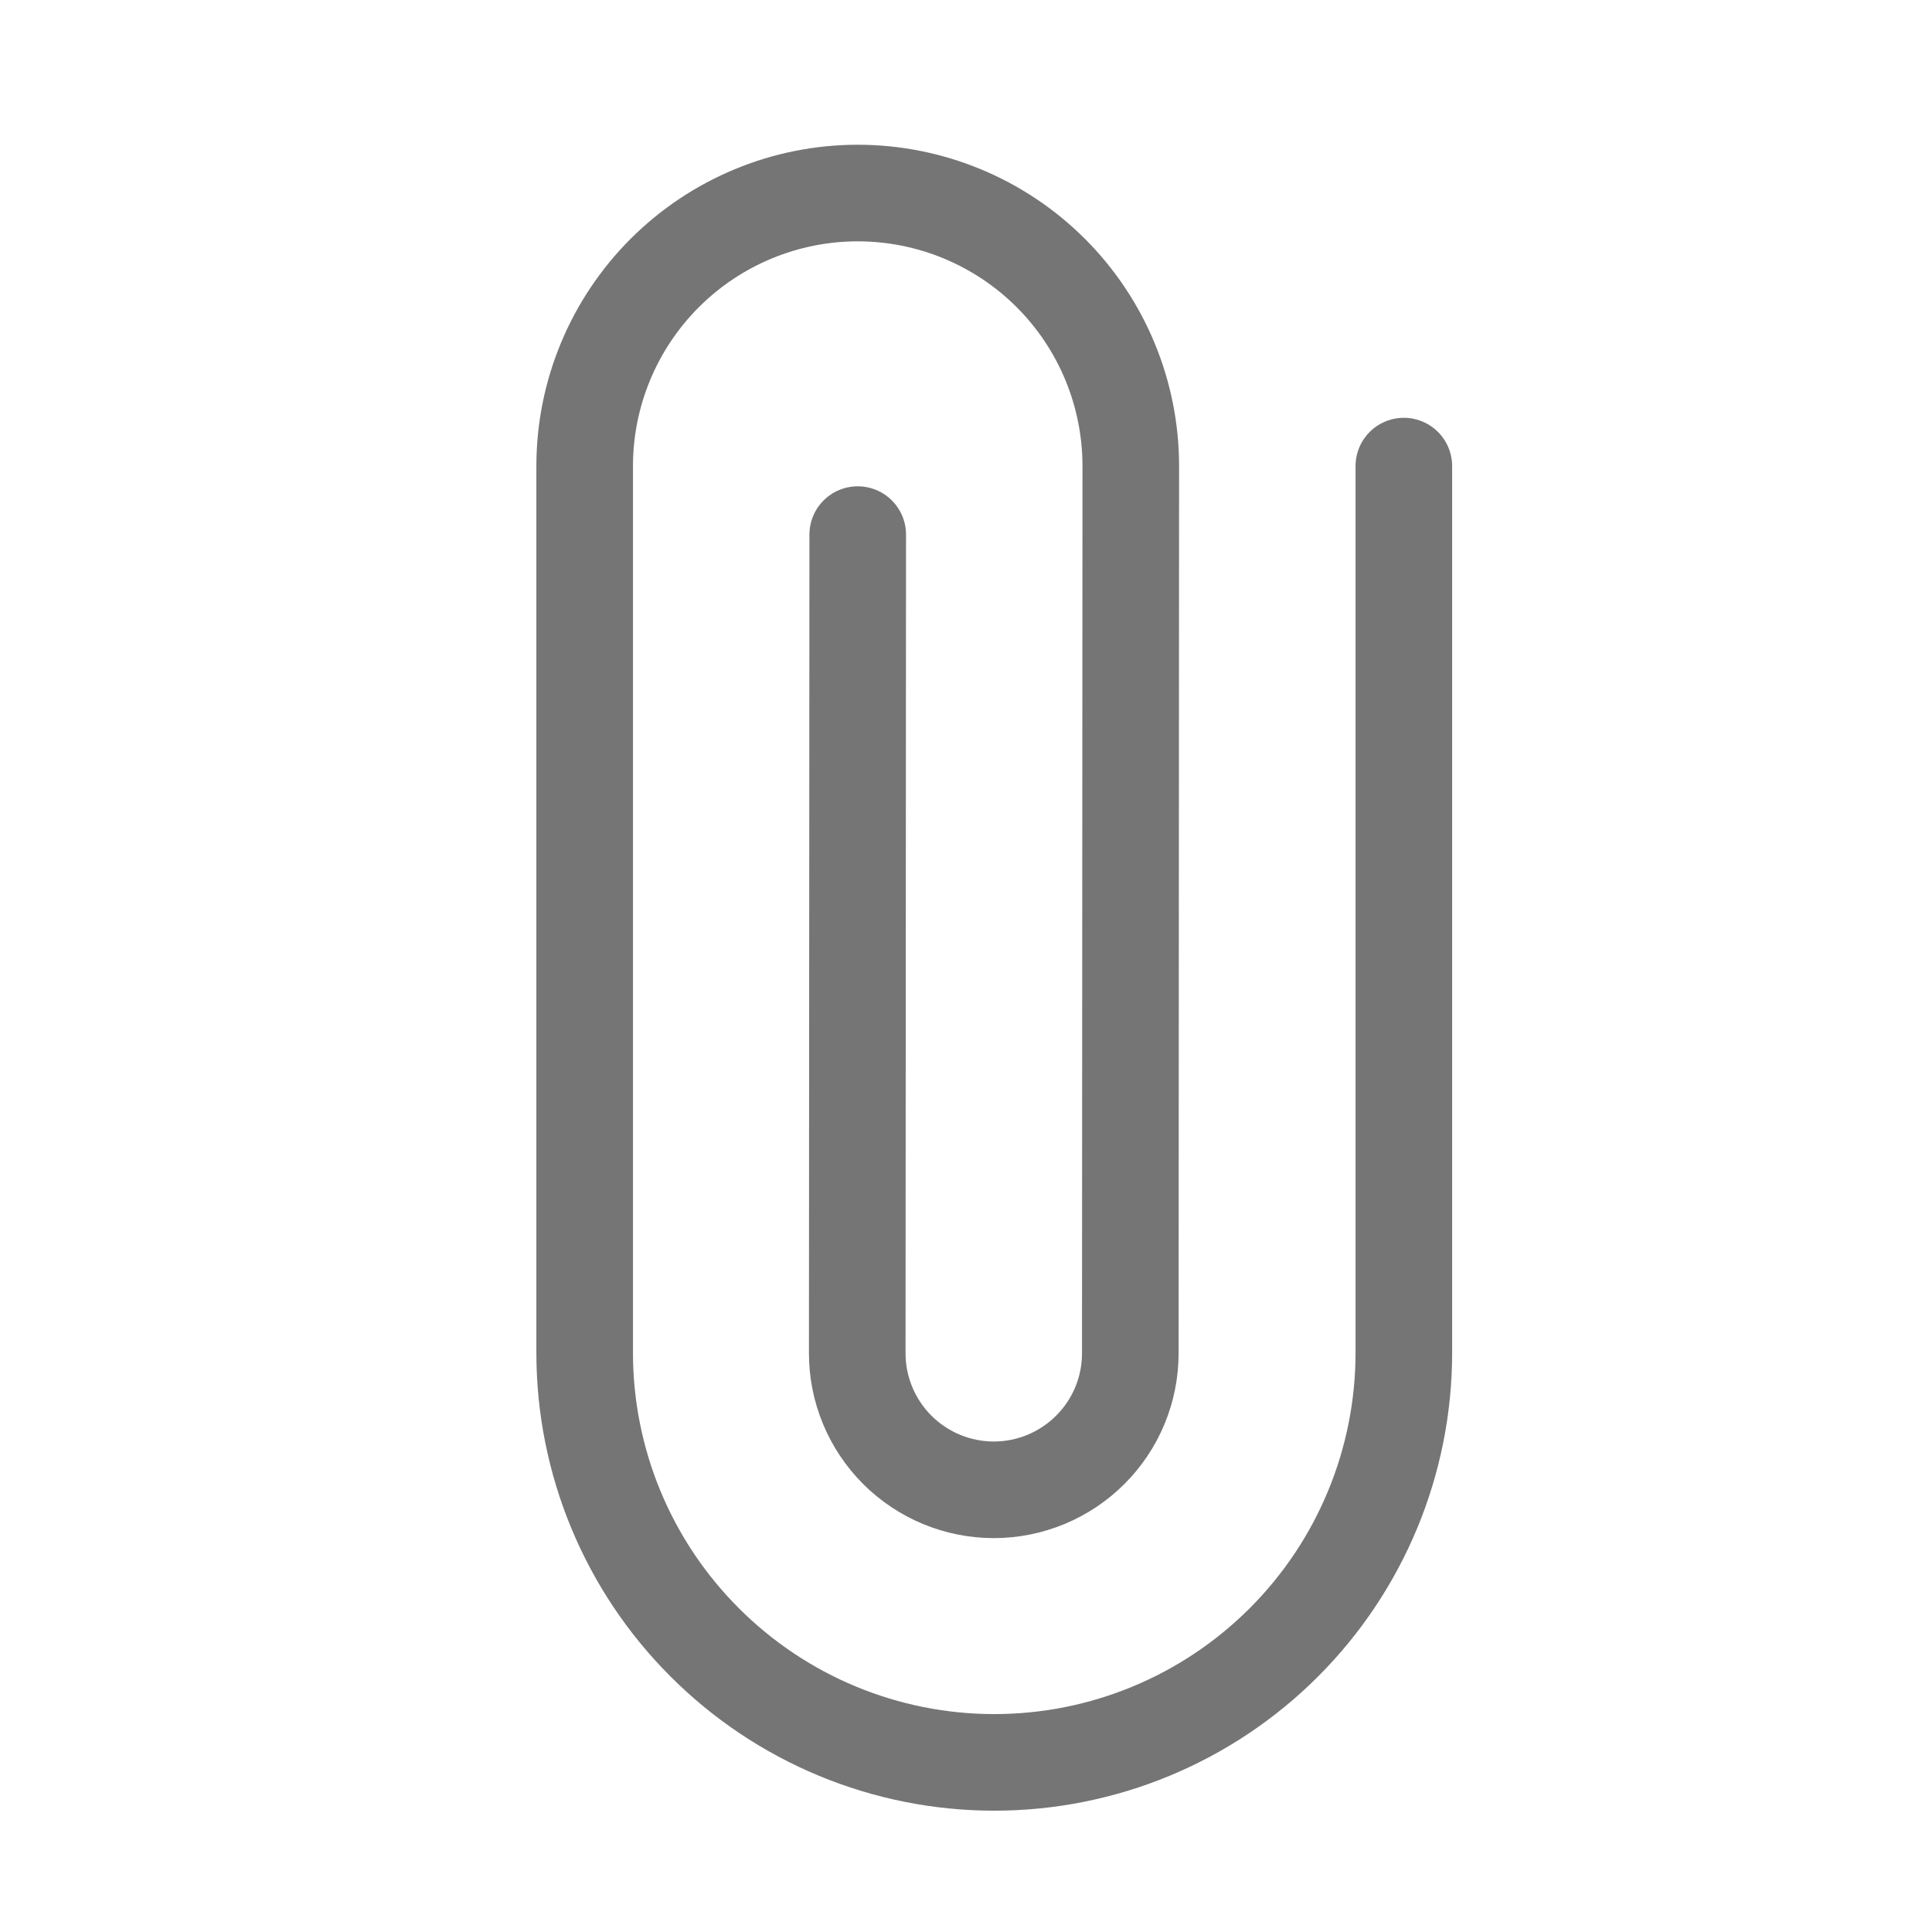 <svg width="24" height="24" viewBox="0 0 24 24" fill="none" xmlns="http://www.w3.org/2000/svg">
<path d="M17.439 5.79L17.439 16.805C17.439 18.154 16.903 19.448 15.949 20.402C14.995 21.357 13.701 21.893 12.351 21.893C11.002 21.893 9.708 21.357 8.754 20.402C7.799 19.448 7.263 18.154 7.263 16.805L7.263 5.79C7.263 4.891 7.621 4.028 8.257 3.392C8.893 2.756 9.756 2.398 10.655 2.398C11.555 2.398 12.418 2.756 13.054 3.392C13.69 4.028 14.047 4.891 14.047 5.79L14.041 16.811C14.041 17.261 13.863 17.692 13.544 18.01C13.226 18.328 12.795 18.507 12.345 18.507C11.896 18.507 11.464 18.328 11.146 18.01C10.828 17.692 10.649 17.261 10.649 16.811L10.655 6.641" stroke="#757575" stroke-width="1.2" stroke-linecap="round" stroke-linejoin="round"/>
</svg>
